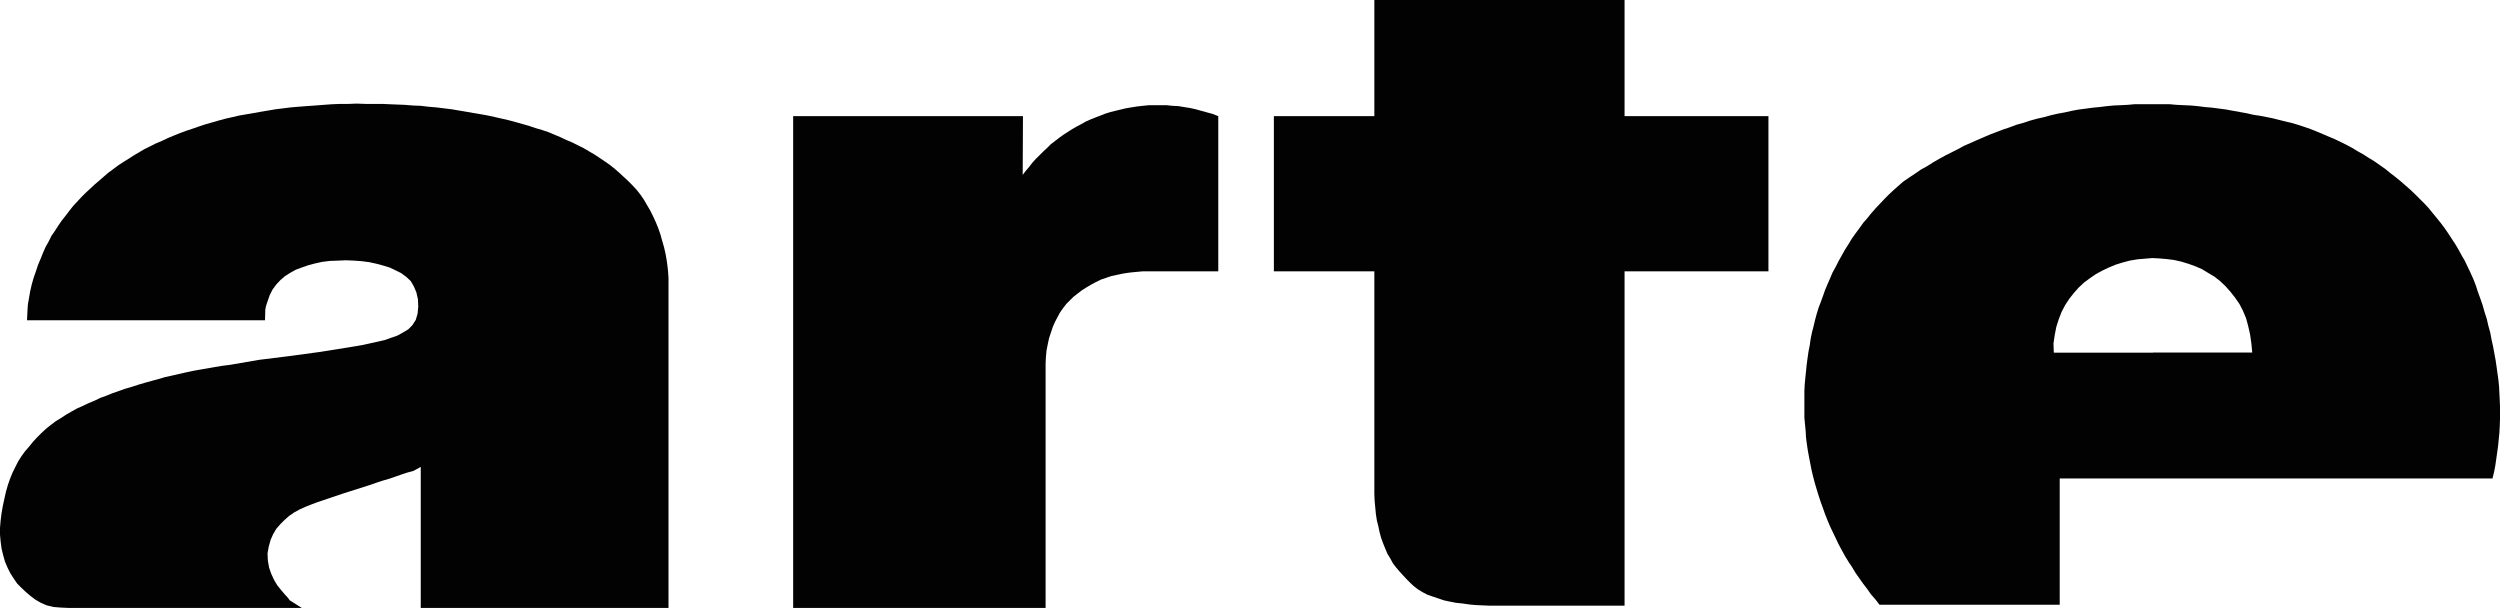 <?xml version="1.0" encoding="utf-8"?>
<!-- Generator: Adobe Illustrator 15.1.0, SVG Export Plug-In . SVG Version: 6.00 Build 0)  -->
<!DOCTYPE svg PUBLIC "-//W3C//DTD SVG 1.1//EN" "http://www.w3.org/Graphics/SVG/1.1/DTD/svg11.dtd">
<svg class="kiwi" version="1.1" id="Warstwa_1" xmlns="http://www.w3.org/2000/svg" xmlns:xlink="http://www.w3.org/1999/xlink" x="0px" y="0px"
	 width="80px" height="19.453px" viewBox="0 30.274 80 19.453" enable-background="new 0 30.274 80 19.453" xml:space="preserve">
<g>
	<g>
		<path fill="#020202" d="M79.991,43.064l-0.011-0.222l-0.01-0.2l-0.021-0.211l-0.03-0.211l-0.029-0.211l-0.031-0.212l-0.039-0.21
			l-0.041-0.222l-0.049-0.222l-0.041-0.221l-0.061-0.222l-0.051-0.221l-0.069-0.212l-0.062-0.221l-0.069-0.201l-0.081-0.221
			l-0.068-0.211l-0.082-0.211l-0.09-0.2l-0.091-0.191l-0.091-0.191l-0.1-0.171l-0.103-0.19l-0.101-0.171l-0.12-0.182l-0.111-0.17
			l-0.118-0.171l-0.121-0.161l-0.131-0.161l-0.131-0.16l-0.131-0.161l-0.141-0.15l-0.151-0.15l-0.142-0.142l-0.149-0.141
			L76.965,36.2l-0.15-0.131l-0.16-0.13l-0.17-0.131l-0.16-0.131l-0.172-0.12l-0.172-0.121l-0.182-0.11l-0.17-0.11l-0.182-0.101
			l-0.18-0.11l-0.191-0.101l-0.182-0.091l-0.19-0.09l-0.19-0.08l-0.191-0.081l-0.189-0.08l-0.201-0.08l-0.201-0.07l-0.189-0.061
			L73.34,34.21l-0.211-0.05l-0.201-0.05l-0.201-0.051l-0.199-0.04l-0.213-0.041l-0.199-0.029l-0.223-0.051l-0.221-0.04l-0.221-0.04
			l-0.223-0.041l-0.221-0.029l-0.23-0.03L70.557,33.7l-0.222-0.029l-0.231-0.021l-0.222-0.01l-0.229-0.011l-0.223-0.02h-0.22h-0.231
			h-0.08h-0.141h-0.222h-0.231l-0.221,0.02l-0.221,0.011l-0.231,0.01l-0.221,0.021L67.18,33.7l-0.222,0.021l-0.22,0.03l-0.223,0.029
			l-0.221,0.041l-0.223,0.05l-0.221,0.04l-0.222,0.051l-0.221,0.061l-0.222,0.05l-0.222,0.061l-0.21,0.07l-0.222,0.061l-0.212,0.08
			l-0.211,0.07l-0.211,0.08l-0.211,0.081l-0.211,0.09l-0.211,0.091l-0.201,0.09l-0.211,0.091l-0.201,0.11l-0.2,0.101l-0.201,0.101
			l-0.2,0.11l-0.191,0.11l-0.19,0.121l-0.2,0.11l-0.189,0.131l-0.182,0.12l-0.191,0.131l-0.15,0.13l-0.16,0.142l-0.15,0.14
			l-0.141,0.142l-0.142,0.15l-0.142,0.15l-0.141,0.161l-0.13,0.161l-0.131,0.15l-0.121,0.171l-0.12,0.161l-0.121,0.17l-0.109,0.182
			l-0.11,0.171l-0.101,0.181l-0.102,0.181l-0.09,0.181l-0.102,0.182l-0.08,0.19l-0.08,0.181l-0.08,0.191l-0.071,0.201l-0.069,0.19
			l-0.07,0.181l-0.061,0.201l-0.051,0.189l-0.05,0.211l-0.05,0.191l-0.041,0.201l-0.03,0.21l-0.04,0.202l-0.03,0.211l-0.028,0.211
			l-0.021,0.211l-0.021,0.201l-0.021,0.221l-0.01,0.212v0.21v0.212v0.21v0.213l0.02,0.211l0.021,0.211l0.011,0.211l0.028,0.211
			l0.031,0.211l0.039,0.211l0.041,0.211l0.039,0.201l0.051,0.211l0.052,0.199l0.06,0.203l0.061,0.199l0.07,0.211l0.069,0.19
			l0.071,0.202l0.08,0.199l0.08,0.191l0.091,0.189l0.091,0.191l0.09,0.189l0.102,0.19l0.101,0.183l0.11,0.182l0.121,0.18
			l0.109,0.182l0.12,0.171l0.121,0.171l0.131,0.171l0.12,0.171l0.141,0.161l0.131,0.171h5.768v-4.04h2.984H79.76l0.051-0.211
			l0.039-0.2l0.03-0.212l0.03-0.21l0.029-0.212l0.021-0.211l0.021-0.211l0.011-0.211L80,43.699v-0.213v-0.211L79.991,43.064z
			 M68.896,41.559h-3.174l-0.011-0.291l0.04-0.272l0.051-0.261l0.08-0.251l0.09-0.231l0.11-0.211l0.131-0.201l0.142-0.181
			l0.16-0.181l0.172-0.161l0.19-0.141l0.19-0.131l0.201-0.11l0.211-0.1l0.221-0.092l0.221-0.069l0.23-0.061l0.242-0.041l0.229-0.02
			l0.242-0.02h0.028l0.201,0.01l0.242,0.021l0.229,0.029l0.232,0.051l0.23,0.07l0.222,0.08l0.21,0.09l0.201,0.122l0.201,0.12
			l0.181,0.141l0.171,0.161l0.161,0.181l0.149,0.19L71.661,40l0.11,0.211l0.101,0.241l0.069,0.251l0.061,0.271l0.041,0.28
			l0.029,0.302h-3.176V41.559z"/>
		<polygon fill="#020202" points="38.624,33.871 38.443,33.821 38.262,33.77 38.081,33.73 37.891,33.7 37.709,33.67 37.519,33.66 
			37.327,33.64 37.137,33.64 36.956,33.64 36.765,33.64 36.574,33.66 36.394,33.68 36.202,33.71 36.021,33.741 35.86,33.78 
			35.689,33.821 35.529,33.861 35.368,33.911 35.218,33.971 35.057,34.032 34.906,34.092 34.745,34.163 34.604,34.243 
			34.454,34.323 34.313,34.404 34.173,34.494 34.032,34.584 33.892,34.685 33.761,34.786 33.63,34.885 33.51,35.006 33.389,35.117 
			33.269,35.238 33.147,35.358 33.037,35.479 32.937,35.609 32.826,35.74 32.726,35.871 32.735,33.991 25.381,33.991 25.381,49.727 
			33.459,49.727 33.459,41.918 33.469,41.699 33.489,41.488 33.529,41.287 33.57,41.096 33.63,40.915 33.69,40.734 33.761,40.573 
			33.841,40.422 33.922,40.271 34.021,40.13 34.122,40 34.232,39.89 34.354,39.769 34.484,39.668 34.614,39.568 34.755,39.478 
			34.906,39.387 35.057,39.307 35.218,39.226 35.389,39.167 35.569,39.106 35.76,39.066 35.95,39.026 36.152,38.996 36.363,38.975 
			36.574,38.956 38.985,38.956 38.985,33.991 38.805,33.92 		"/>
		<polygon fill="#020202" points="21.342,38.654 21.301,38.413 21.251,38.191 21.19,37.98 21.131,37.769 21.061,37.569 
			20.979,37.368 20.89,37.176 20.799,36.996 20.698,36.825 20.599,36.654 20.487,36.493 20.367,36.342 20.236,36.202 20.096,36.061 
			19.955,35.931 19.814,35.8 19.664,35.669 19.513,35.549 19.352,35.438 19.191,35.328 19.021,35.217 18.85,35.117 18.679,35.016 
			18.498,34.926 18.317,34.835 18.126,34.755 17.936,34.665 17.744,34.584 17.554,34.504 17.343,34.433 17.142,34.374 
			16.931,34.303 16.72,34.243 16.509,34.183 16.287,34.123 16.066,34.072 15.846,34.022 15.614,33.971 15.394,33.931 15.152,33.891 
			14.921,33.85 14.689,33.811 14.449,33.77 14.208,33.741 13.956,33.71 13.715,33.69 13.464,33.66 13.213,33.65 12.951,33.629 
			12.721,33.62 12.479,33.61 12.229,33.599 11.957,33.599 11.695,33.599 11.415,33.589 11.153,33.599 10.882,33.599 10.621,33.61 
			10.359,33.629 10.088,33.65 9.807,33.67 9.545,33.69 9.305,33.71 9.063,33.741 8.822,33.77 8.581,33.811 8.35,33.85 8.119,33.891 
			7.888,33.931 7.656,33.971 7.436,34.022 7.215,34.072 6.993,34.132 6.782,34.193 6.571,34.253 6.36,34.323 6.159,34.393 
			5.948,34.463 5.758,34.534 5.557,34.615 5.365,34.695 5.175,34.786 4.983,34.866 4.803,34.957 4.622,35.046 4.451,35.147 
			4.28,35.248 4.109,35.358 3.949,35.458 3.778,35.569 3.617,35.69 3.467,35.8 3.315,35.931 3.165,36.061 3.024,36.182 
			2.884,36.313 2.743,36.443 2.603,36.583 2.472,36.724 2.341,36.865 2.221,37.016 2.1,37.176 1.979,37.328 1.869,37.488 
			1.759,37.659 1.647,37.82 1.558,38 1.457,38.181 1.377,38.362 1.296,38.564 1.216,38.754 1.146,38.965 1.075,39.167 1.016,39.377 
			0.965,39.598 0.925,39.83 0.895,40 0.884,40.121 0.864,40.523 8.48,40.523 8.49,40.181 8.511,40.071 8.561,39.92 8.631,39.719 
			8.722,39.538 8.842,39.377 8.973,39.237 9.113,39.116 9.284,39.006 9.465,38.905 9.656,38.835 9.856,38.764 10.078,38.705 
			10.309,38.654 10.55,38.624 10.812,38.614 11.072,38.603 11.334,38.614 11.585,38.633 11.826,38.665 12.047,38.714 12.269,38.774 
			12.47,38.835 12.66,38.925 12.841,39.016 13.002,39.136 13.143,39.267 13.243,39.438 13.323,39.628 13.374,39.849 13.384,40.081 
			13.363,40.312 13.304,40.512 13.192,40.684 13.063,40.814 12.892,40.915 12.711,41.016 12.51,41.085 12.309,41.156 12.088,41.207 
			11.866,41.256 11.636,41.307 11.404,41.348 11.173,41.387 10.219,41.538 9.265,41.668 8.29,41.789 7.355,41.95 7.114,41.98 
			6.873,42.02 6.642,42.061 6.411,42.1 6.18,42.141 5.948,42.191 5.728,42.241 5.506,42.292 5.285,42.341 5.074,42.402 
			4.854,42.462 4.643,42.521 4.432,42.583 4.22,42.652 4.009,42.713 3.809,42.784 3.607,42.854 3.406,42.936 3.216,43.004 
			3.024,43.096 2.834,43.175 2.643,43.266 2.462,43.346 2.281,43.447 2.11,43.547 1.939,43.658 1.778,43.757 1.618,43.878 1.467,44 
			1.326,44.13 1.186,44.271 1.055,44.412 0.935,44.561 0.804,44.712 0.693,44.864 0.583,45.035 0.492,45.215 0.402,45.396 
			0.321,45.596 0.251,45.797 0.191,46.008 0.141,46.23 0.091,46.46 0.05,46.691 0.021,46.923 0,47.165 0,47.385 0.021,47.607 
			0.05,47.828 0.101,48.039 0.161,48.25 0.241,48.439 0.332,48.621 0.442,48.792 0.553,48.953 0.684,49.083 0.834,49.225 
			0.975,49.344 1.136,49.465 1.307,49.564 1.497,49.646 1.708,49.697 1.939,49.716 2.181,49.727 9.656,49.727 9.274,49.486 
			9.214,49.404 9.113,49.294 8.993,49.154 8.872,49.003 8.771,48.833 8.682,48.641 8.611,48.439 8.571,48.209 8.561,47.979 
			8.602,47.757 8.661,47.546 8.741,47.366 8.842,47.195 8.973,47.044 9.104,46.914 9.254,46.782 9.415,46.671 9.596,46.572 
			9.776,46.491 9.978,46.411 10.168,46.34 11.002,46.059 11.826,45.797 12.027,45.727 12.238,45.657 12.449,45.596 12.65,45.527 
			12.852,45.456 13.002,45.406 13.112,45.375 13.223,45.346 13.464,45.215 13.464,49.727 21.392,49.727 21.392,39.417 
			21.392,39.157 21.372,38.895 		"/>
		<polygon fill="#020202" points="51.986,30.274 43.979,30.274 43.979,33.991 40.764,33.991 40.764,38.956 43.979,38.956 
			43.979,45.607 43.979,45.838 43.979,46.079 43.988,46.3 44.009,46.521 44.029,46.732 44.061,46.934 44.109,47.125 44.148,47.314 
			44.2,47.497 44.262,47.667 44.331,47.837 44.4,47.999 44.491,48.148 44.572,48.299 44.673,48.43 44.784,48.561 44.895,48.682 
			45.005,48.802 45.125,48.922 45.245,49.034 45.376,49.134 45.525,49.225 45.678,49.305 45.85,49.365 46.029,49.425 46.21,49.486 
			46.393,49.525 46.592,49.564 46.803,49.586 47.016,49.617 47.225,49.636 47.445,49.646 47.678,49.656 51.986,49.656 
			51.986,38.956 56.59,38.956 56.59,33.991 51.986,33.991 		"/>
	</g>
</g>
</svg>
